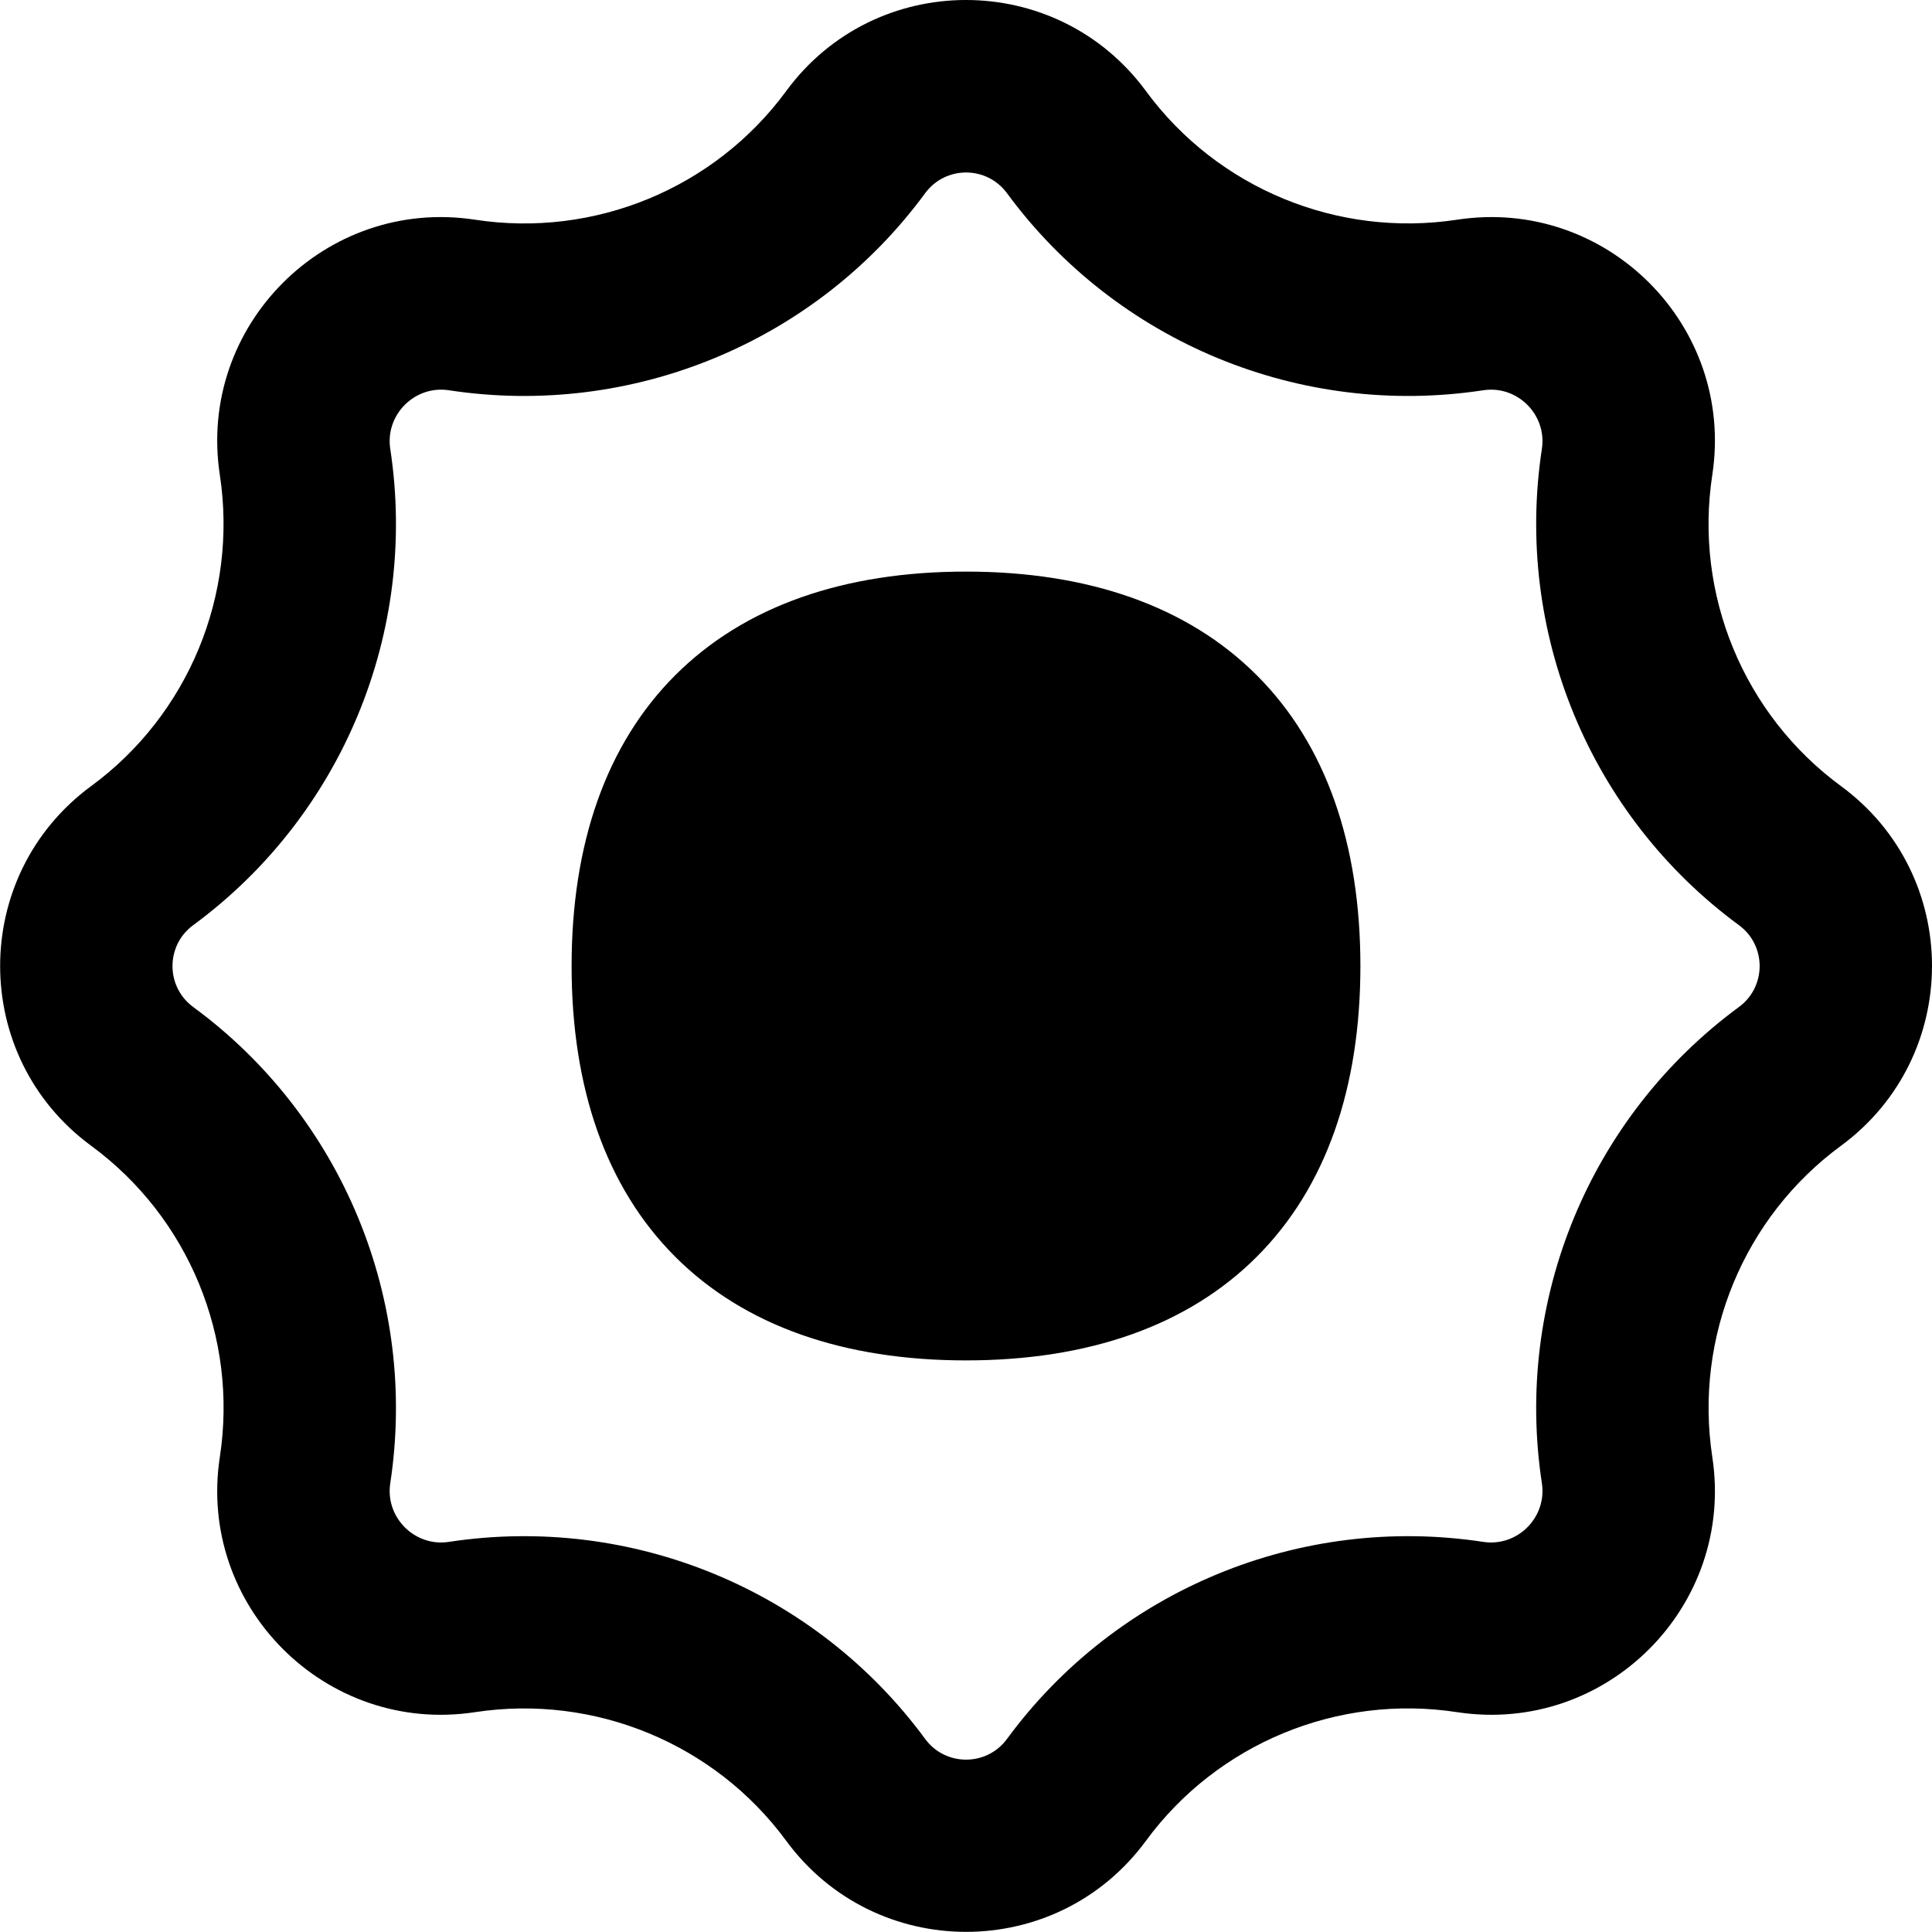 <svg xmlns="http://www.w3.org/2000/svg" fill="none" viewBox="0 0 14 14" id="Sun--Streamline-Flex-Remix">
  <desc>
    Sun Streamline Icon: https://streamlinehq.com
  </desc>
  <g id="sun--photos-light-camera-mode-brightness-sun-photo-full">
    <path id="Union" fill="#000000" fill-rule="evenodd" d="M6.704 1.4c0.147 -0.2 0.446 -0.2 0.593 0 0.795 1.081 2.126 1.63 3.451 1.428 0.247 -0.038 0.463 0.177 0.425 0.425 -0.202 1.325 0.347 2.657 1.428 3.451 0.2 0.147 0.2 0.446 0 0.593 -1.081 0.795 -1.63 2.126 -1.428 3.451 0.038 0.247 -0.177 0.463 -0.425 0.425 -1.325 -0.202 -2.657 0.347 -3.451 1.428 -0.147 0.2 -0.446 0.2 -0.593 0 -0.795 -1.081 -2.126 -1.63 -3.451 -1.428 -0.247 0.038 -0.463 -0.177 -0.425 -0.425 0.202 -1.325 -0.347 -2.657 -1.428 -3.451 -0.2 -0.147 -0.2 -0.446 0 -0.593 1.081 -0.795 1.63 -2.126 1.428 -3.451 -0.038 -0.247 0.177 -0.463 0.425 -0.425 1.325 0.202 2.657 -0.347 3.451 -1.428ZM8.304 0.66c-0.647 -0.88 -1.961 -0.88 -2.607 0 -0.518 0.705 -1.389 1.065 -2.255 0.932 -1.081 -0.165 -2.014 0.768 -1.849 1.849 0.132 0.866 -0.227 1.737 -0.932 2.255 -0.88 0.647 -0.88 1.961 0 2.607 0.705 0.518 1.065 1.389 0.932 2.255 -0.165 1.081 0.768 2.014 1.849 1.849 0.866 -0.132 1.737 0.227 2.255 0.932 0.647 0.88 1.961 0.88 2.607 0 0.518 -0.705 1.389 -1.065 2.255 -0.932 1.081 0.165 2.014 -0.768 1.849 -1.849 -0.132 -0.866 0.227 -1.737 0.932 -2.255 0.88 -0.647 0.88 -1.961 0 -2.607 -0.705 -0.518 -1.065 -1.389 -0.932 -2.255 0.165 -1.081 -0.768 -2.014 -1.849 -1.849 -0.866 0.132 -1.737 -0.227 -2.255 -0.932ZM4.893 4.893c0.503 -0.503 1.226 -0.751 2.107 -0.751 0.881 0 1.604 0.248 2.107 0.751 0.503 0.503 0.751 1.226 0.751 2.107 0 0.881 -0.248 1.604 -0.751 2.107 -0.503 0.503 -1.226 0.751 -2.107 0.751 -0.881 0 -1.604 -0.248 -2.107 -0.751 -0.503 -0.503 -0.751 -1.226 -0.751 -2.107 0 -0.881 0.248 -1.604 0.751 -2.107Z" clip-rule="evenodd" stroke-width="1"></path>
  </g>
</svg>